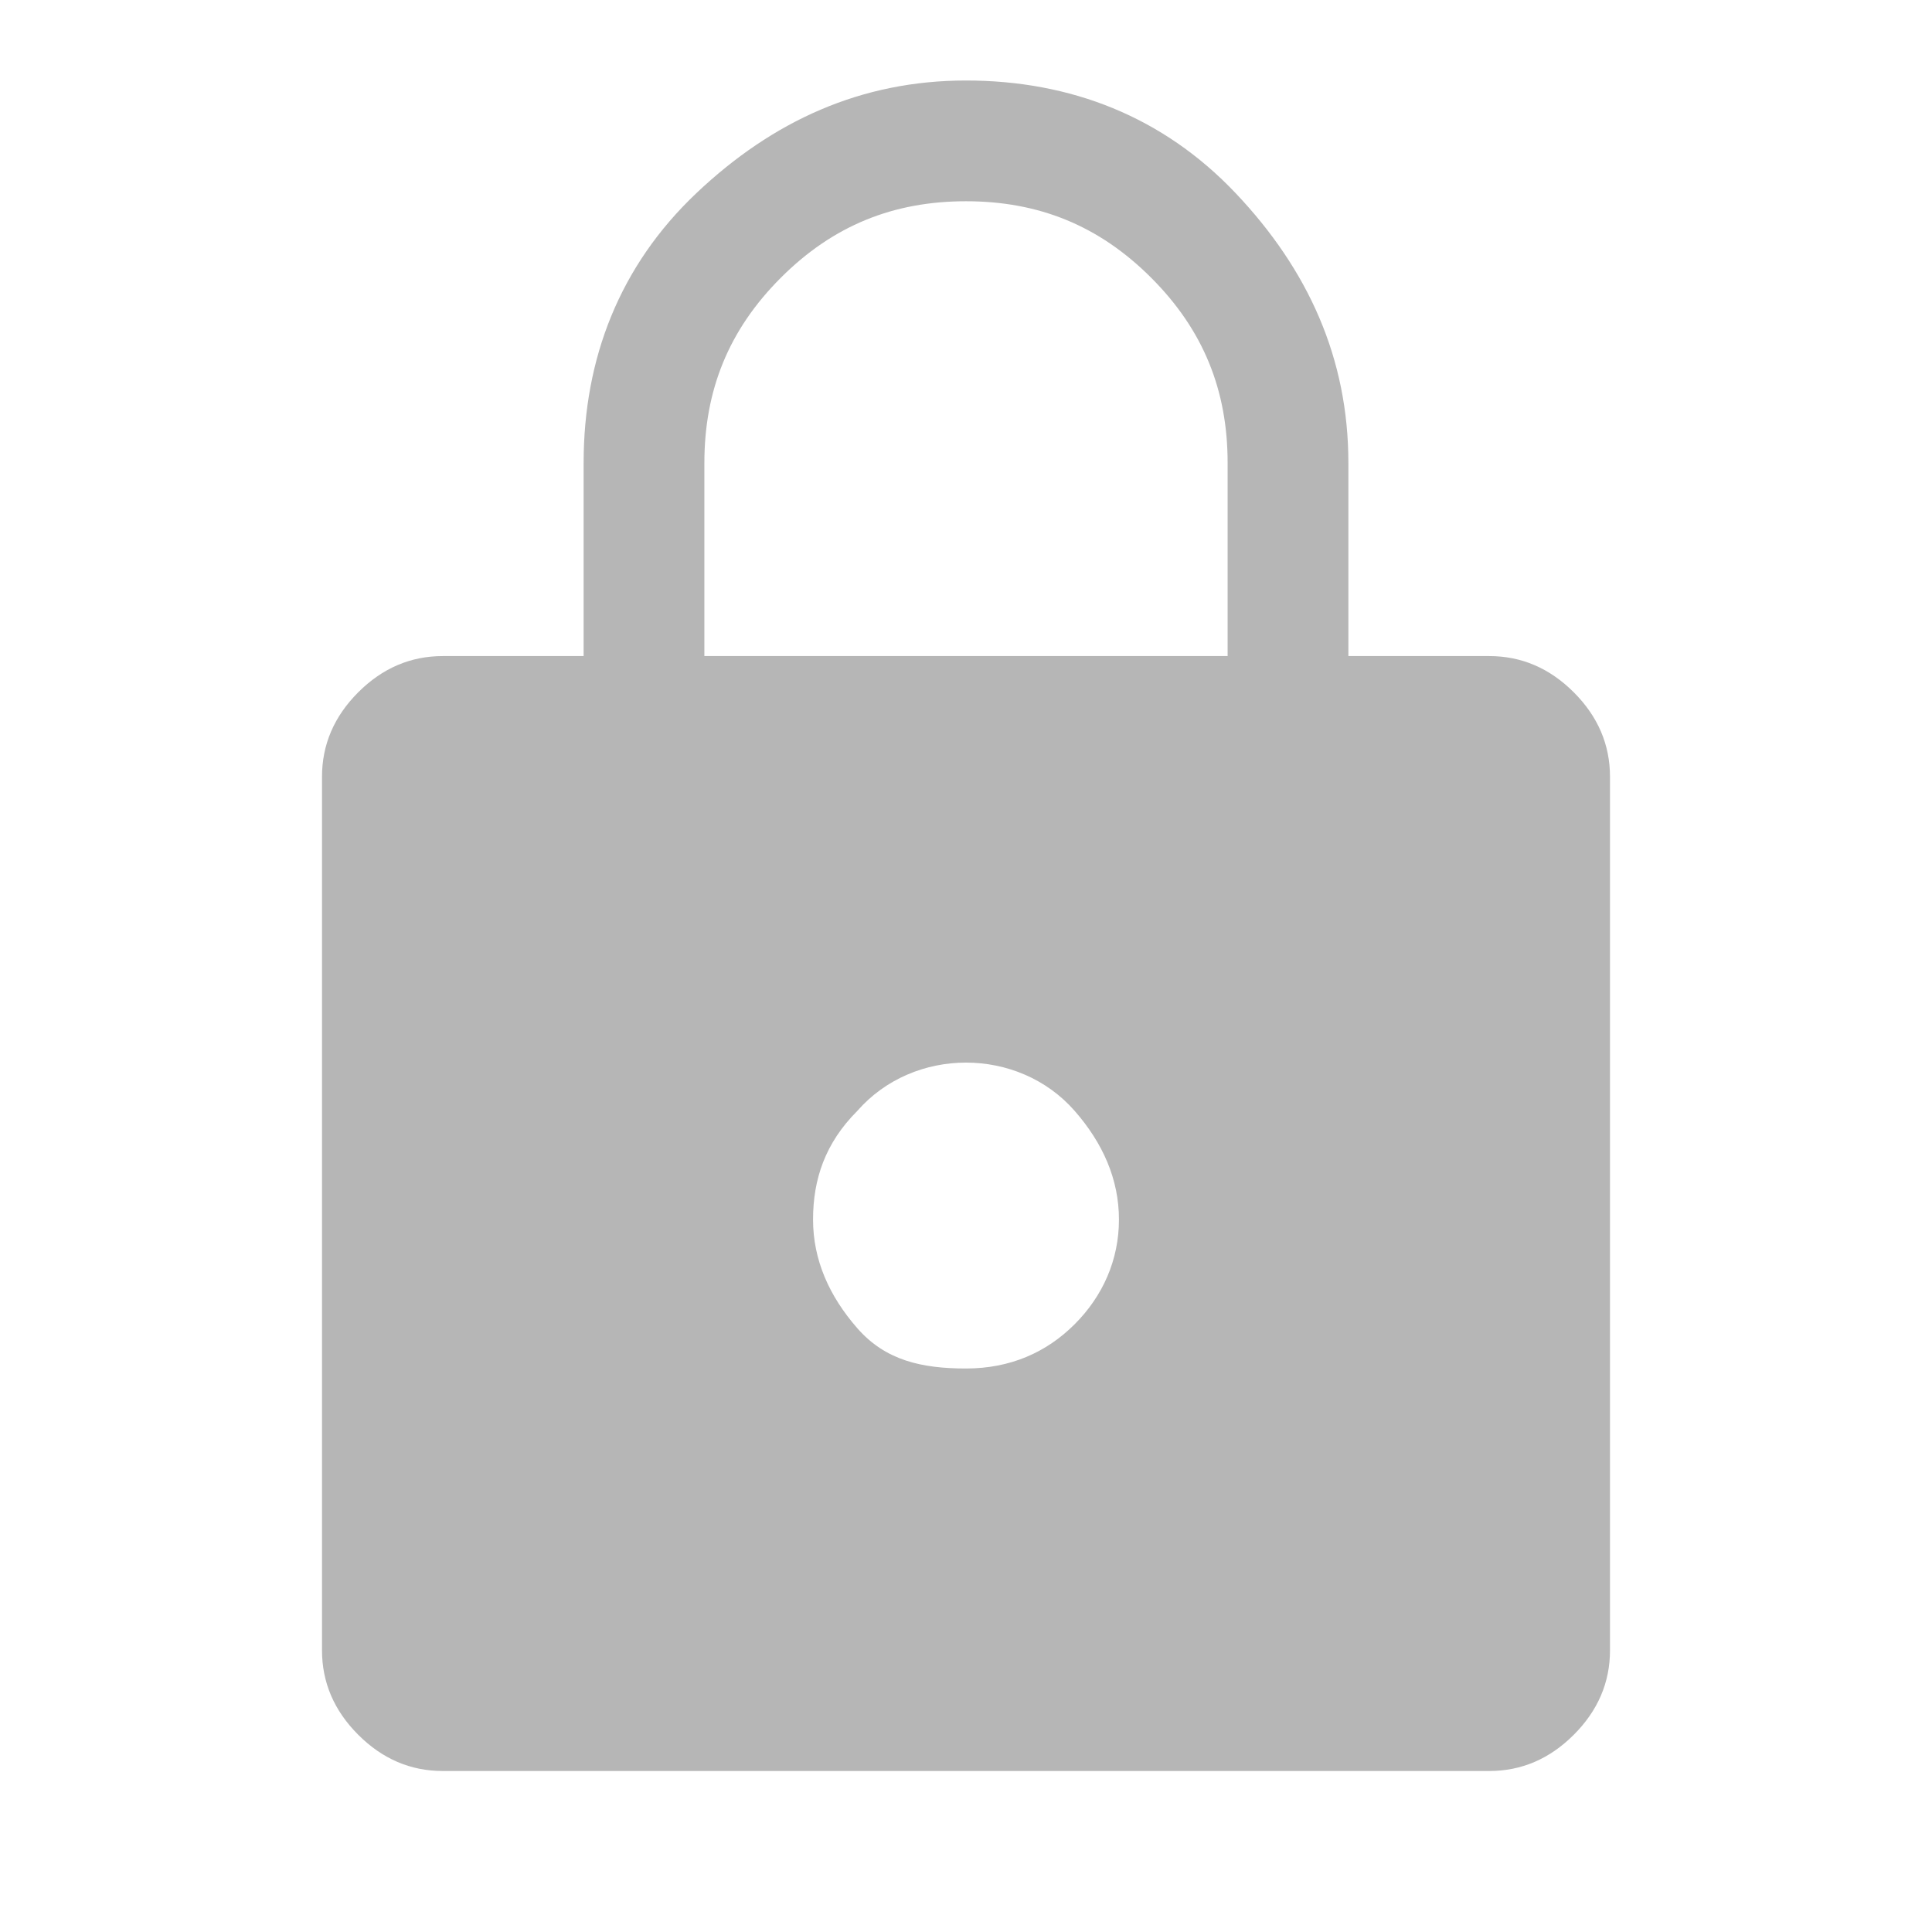 <?xml version="1.0" encoding="utf-8"?>
<!-- Generator: Adobe Illustrator 26.5.0, SVG Export Plug-In . SVG Version: 6.00 Build 0)  -->
<svg version="1.1" id="Layer_1" xmlns="http://www.w3.org/2000/svg" xmlns:xlink="http://www.w3.org/1999/xlink" x="0px" y="0px"
	 viewBox="0 0 48 48" style="enable-background:new 0 0 48 48;" xml:space="preserve">
<style type="text/css">
	.st0{fill:#B6B6B6;}
</style>
<path class="st0" d="M11,44c-0.8,0-1.5-0.3-2.1-0.9S8,41.8,8,41V19.3c0-0.8,0.3-1.5,0.9-2.1s1.3-0.9,2.1-0.9h3.5v-4.8
	c0-2.6,0.9-4.9,2.8-6.7S21.4,2,24,2s4.9,0.9,6.7,2.8s2.8,4.1,2.8,6.7v4.8H37c0.8,0,1.5,0.3,2.1,0.9s0.9,1.3,0.9,2.1V41
	c0,0.8-0.3,1.5-0.9,2.1S37.8,44,37,44H11z M24,34c1.1,0,2-0.4,2.7-1.1s1.1-1.6,1.1-2.6c0-1-0.4-1.9-1.1-2.7s-1.7-1.2-2.7-1.2
	s-2,0.4-2.7,1.2c-0.8,0.8-1.1,1.7-1.1,2.7c0,1,0.4,1.9,1.1,2.7S22.9,34,24,34z M17.5,16.3h13v-4.8c0-1.8-0.6-3.3-1.9-4.6
	S25.8,5,24,5s-3.3,0.6-4.6,1.9s-1.9,2.8-1.9,4.6V16.3z"/>
</svg>

